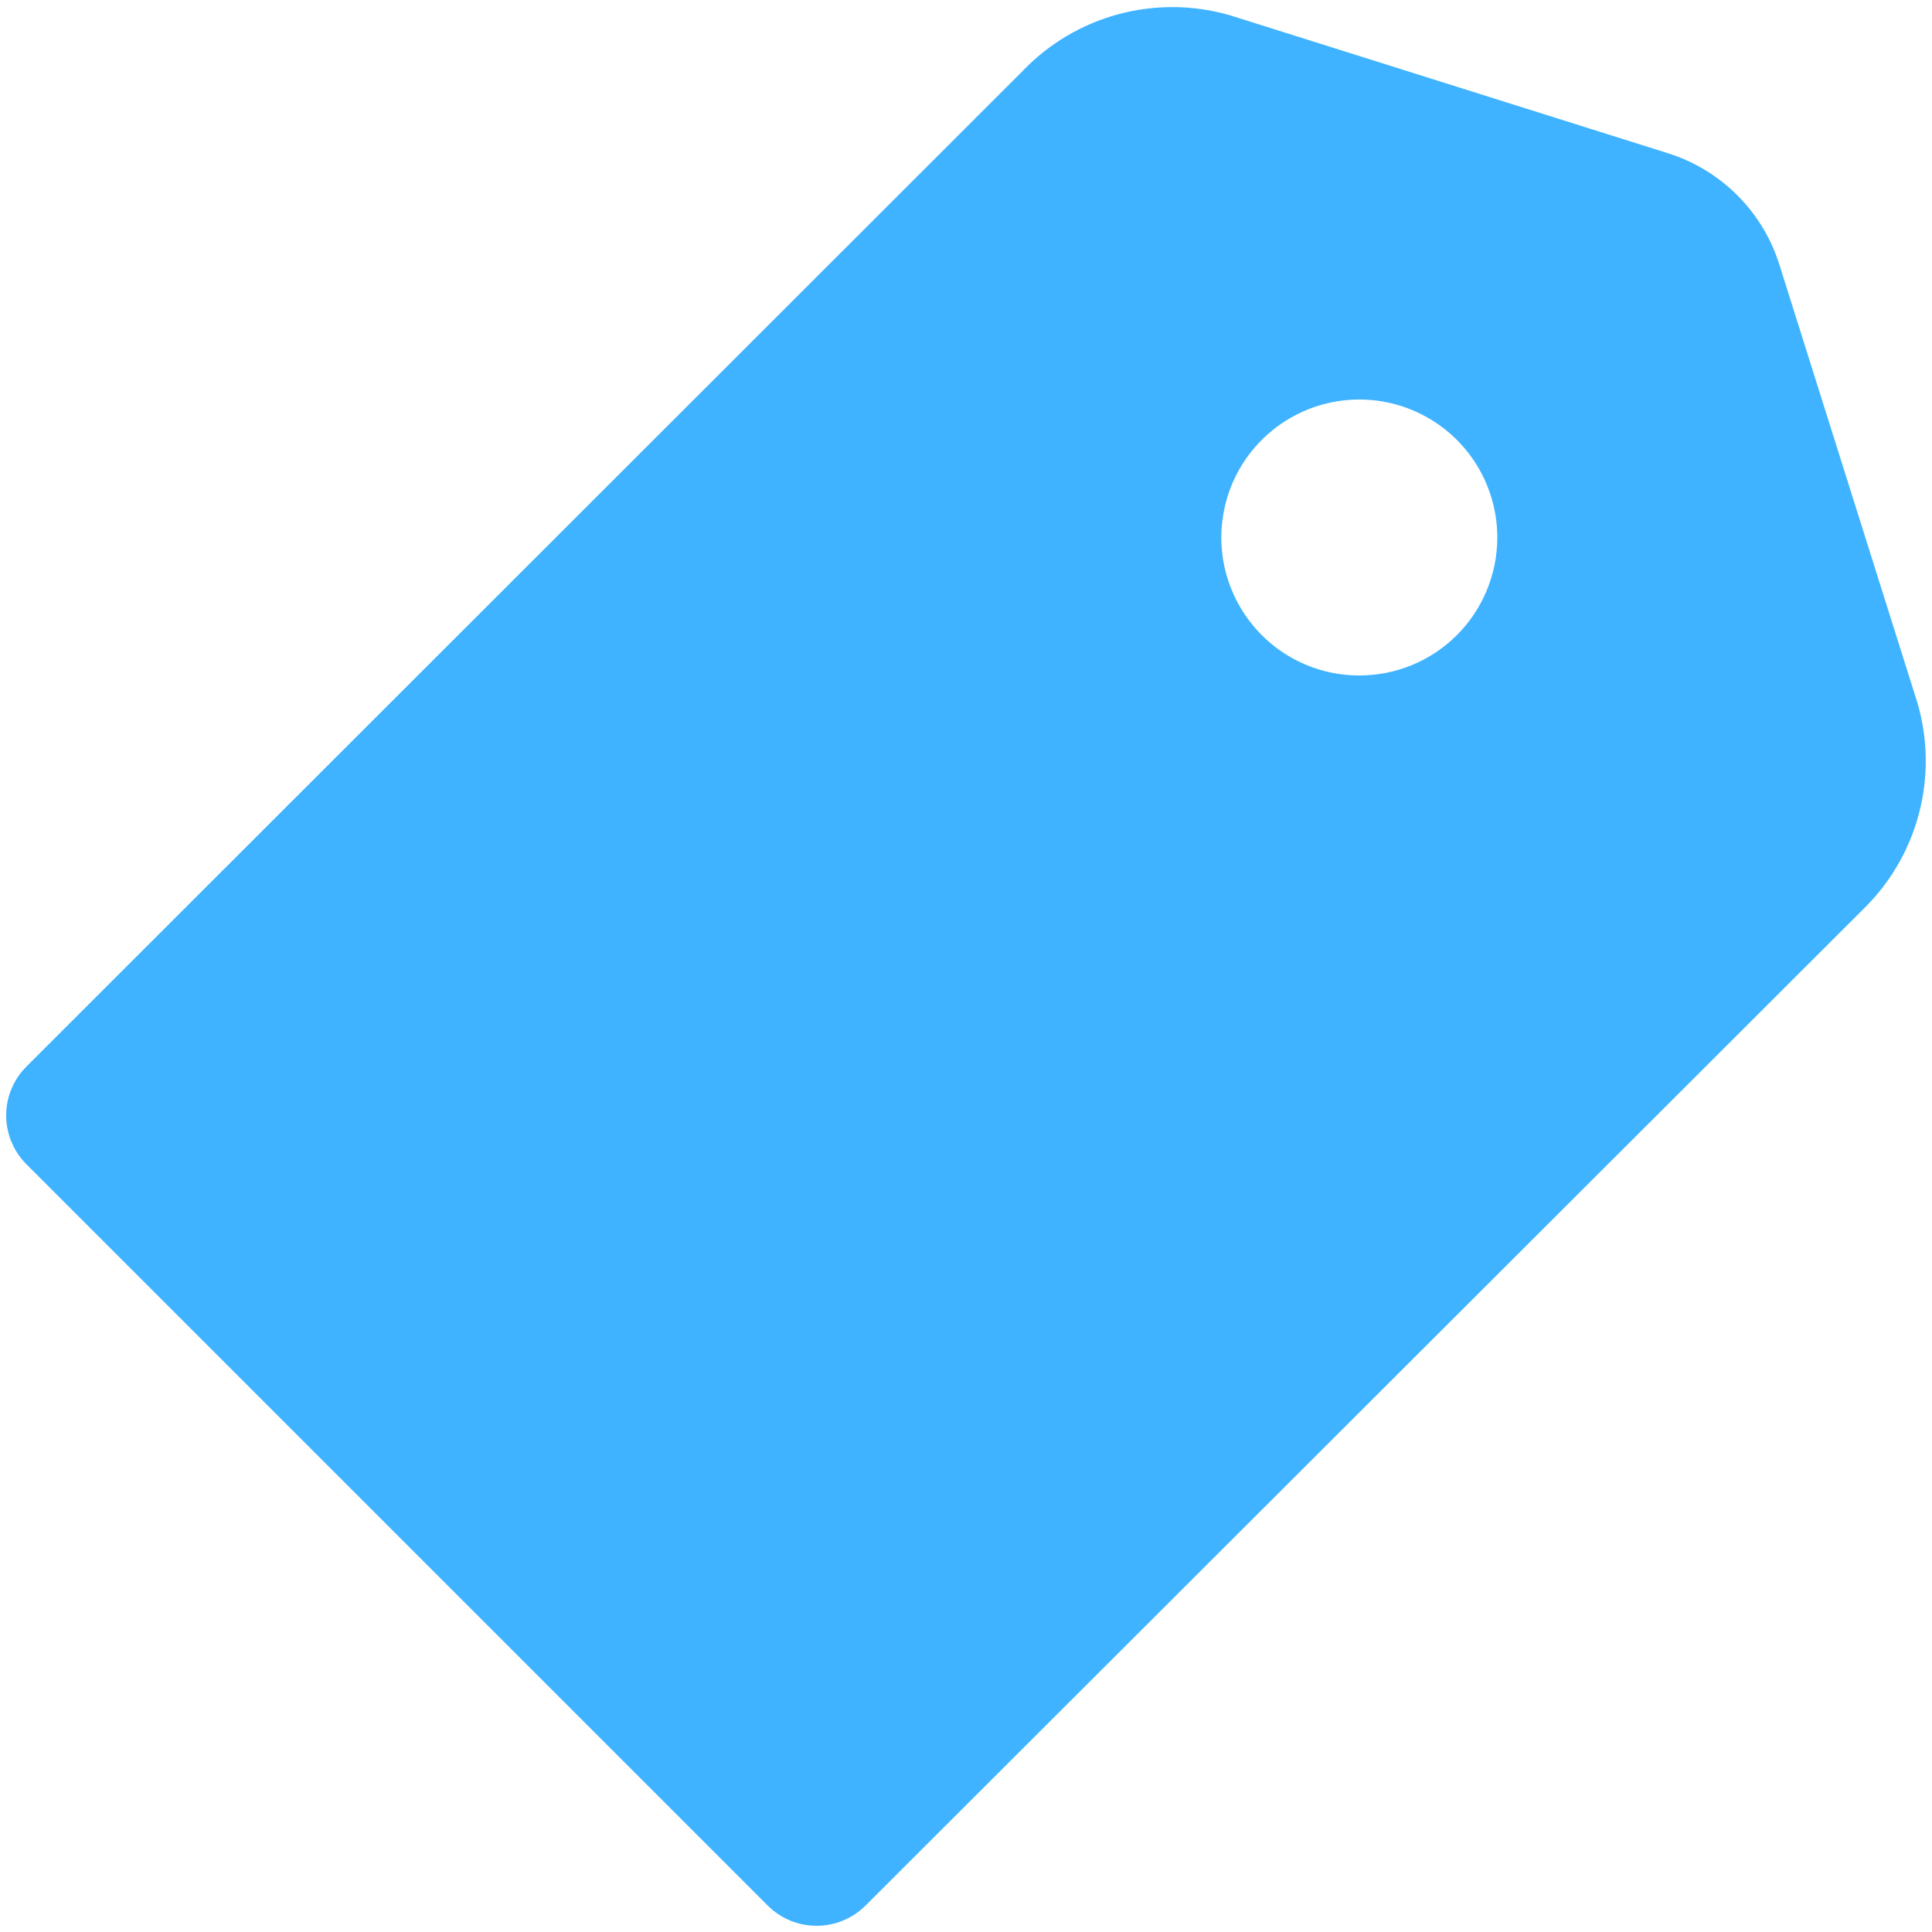 <svg width="32" height="32" viewBox="0 0 32 32" fill="none" xmlns="http://www.w3.org/2000/svg">
<g clip-path="url(#clip0_4236_151)">
<path d="M31.76 11.646L29.474 4.389C29.338 3.953 29.099 3.558 28.776 3.235C28.454 2.913 28.058 2.673 27.623 2.537L20.366 0.251C19.764 0.078 19.127 0.073 18.522 0.236C17.918 0.399 17.37 0.724 16.937 1.177L0.434 17.669C0.222 17.883 0.102 18.172 0.102 18.474C0.102 18.776 0.222 19.066 0.434 19.28L12.72 31.566C12.933 31.777 13.22 31.896 13.52 31.897C13.671 31.898 13.82 31.869 13.959 31.812C14.098 31.755 14.225 31.672 14.332 31.566L30.857 15.063C31.304 14.629 31.624 14.082 31.783 13.479C31.942 12.877 31.934 12.243 31.76 11.646ZM22.514 11.188C22.062 11.188 21.62 11.055 21.244 10.803C20.869 10.552 20.576 10.195 20.403 9.777C20.23 9.36 20.184 8.9 20.273 8.457C20.361 8.013 20.578 7.606 20.898 7.287C21.218 6.967 21.625 6.749 22.069 6.661C22.512 6.573 22.971 6.618 23.389 6.791C23.807 6.964 24.164 7.257 24.415 7.633C24.666 8.009 24.8 8.451 24.8 8.903C24.8 9.509 24.559 10.09 24.131 10.519C23.702 10.948 23.121 11.188 22.514 11.188Z" fill="#3FB3FF"/>
</g>
<defs>
<clipPath id="clip0_4236_151">
<rect width="32" height="32" fill="white"/>
</clipPath>
</defs>
</svg>
